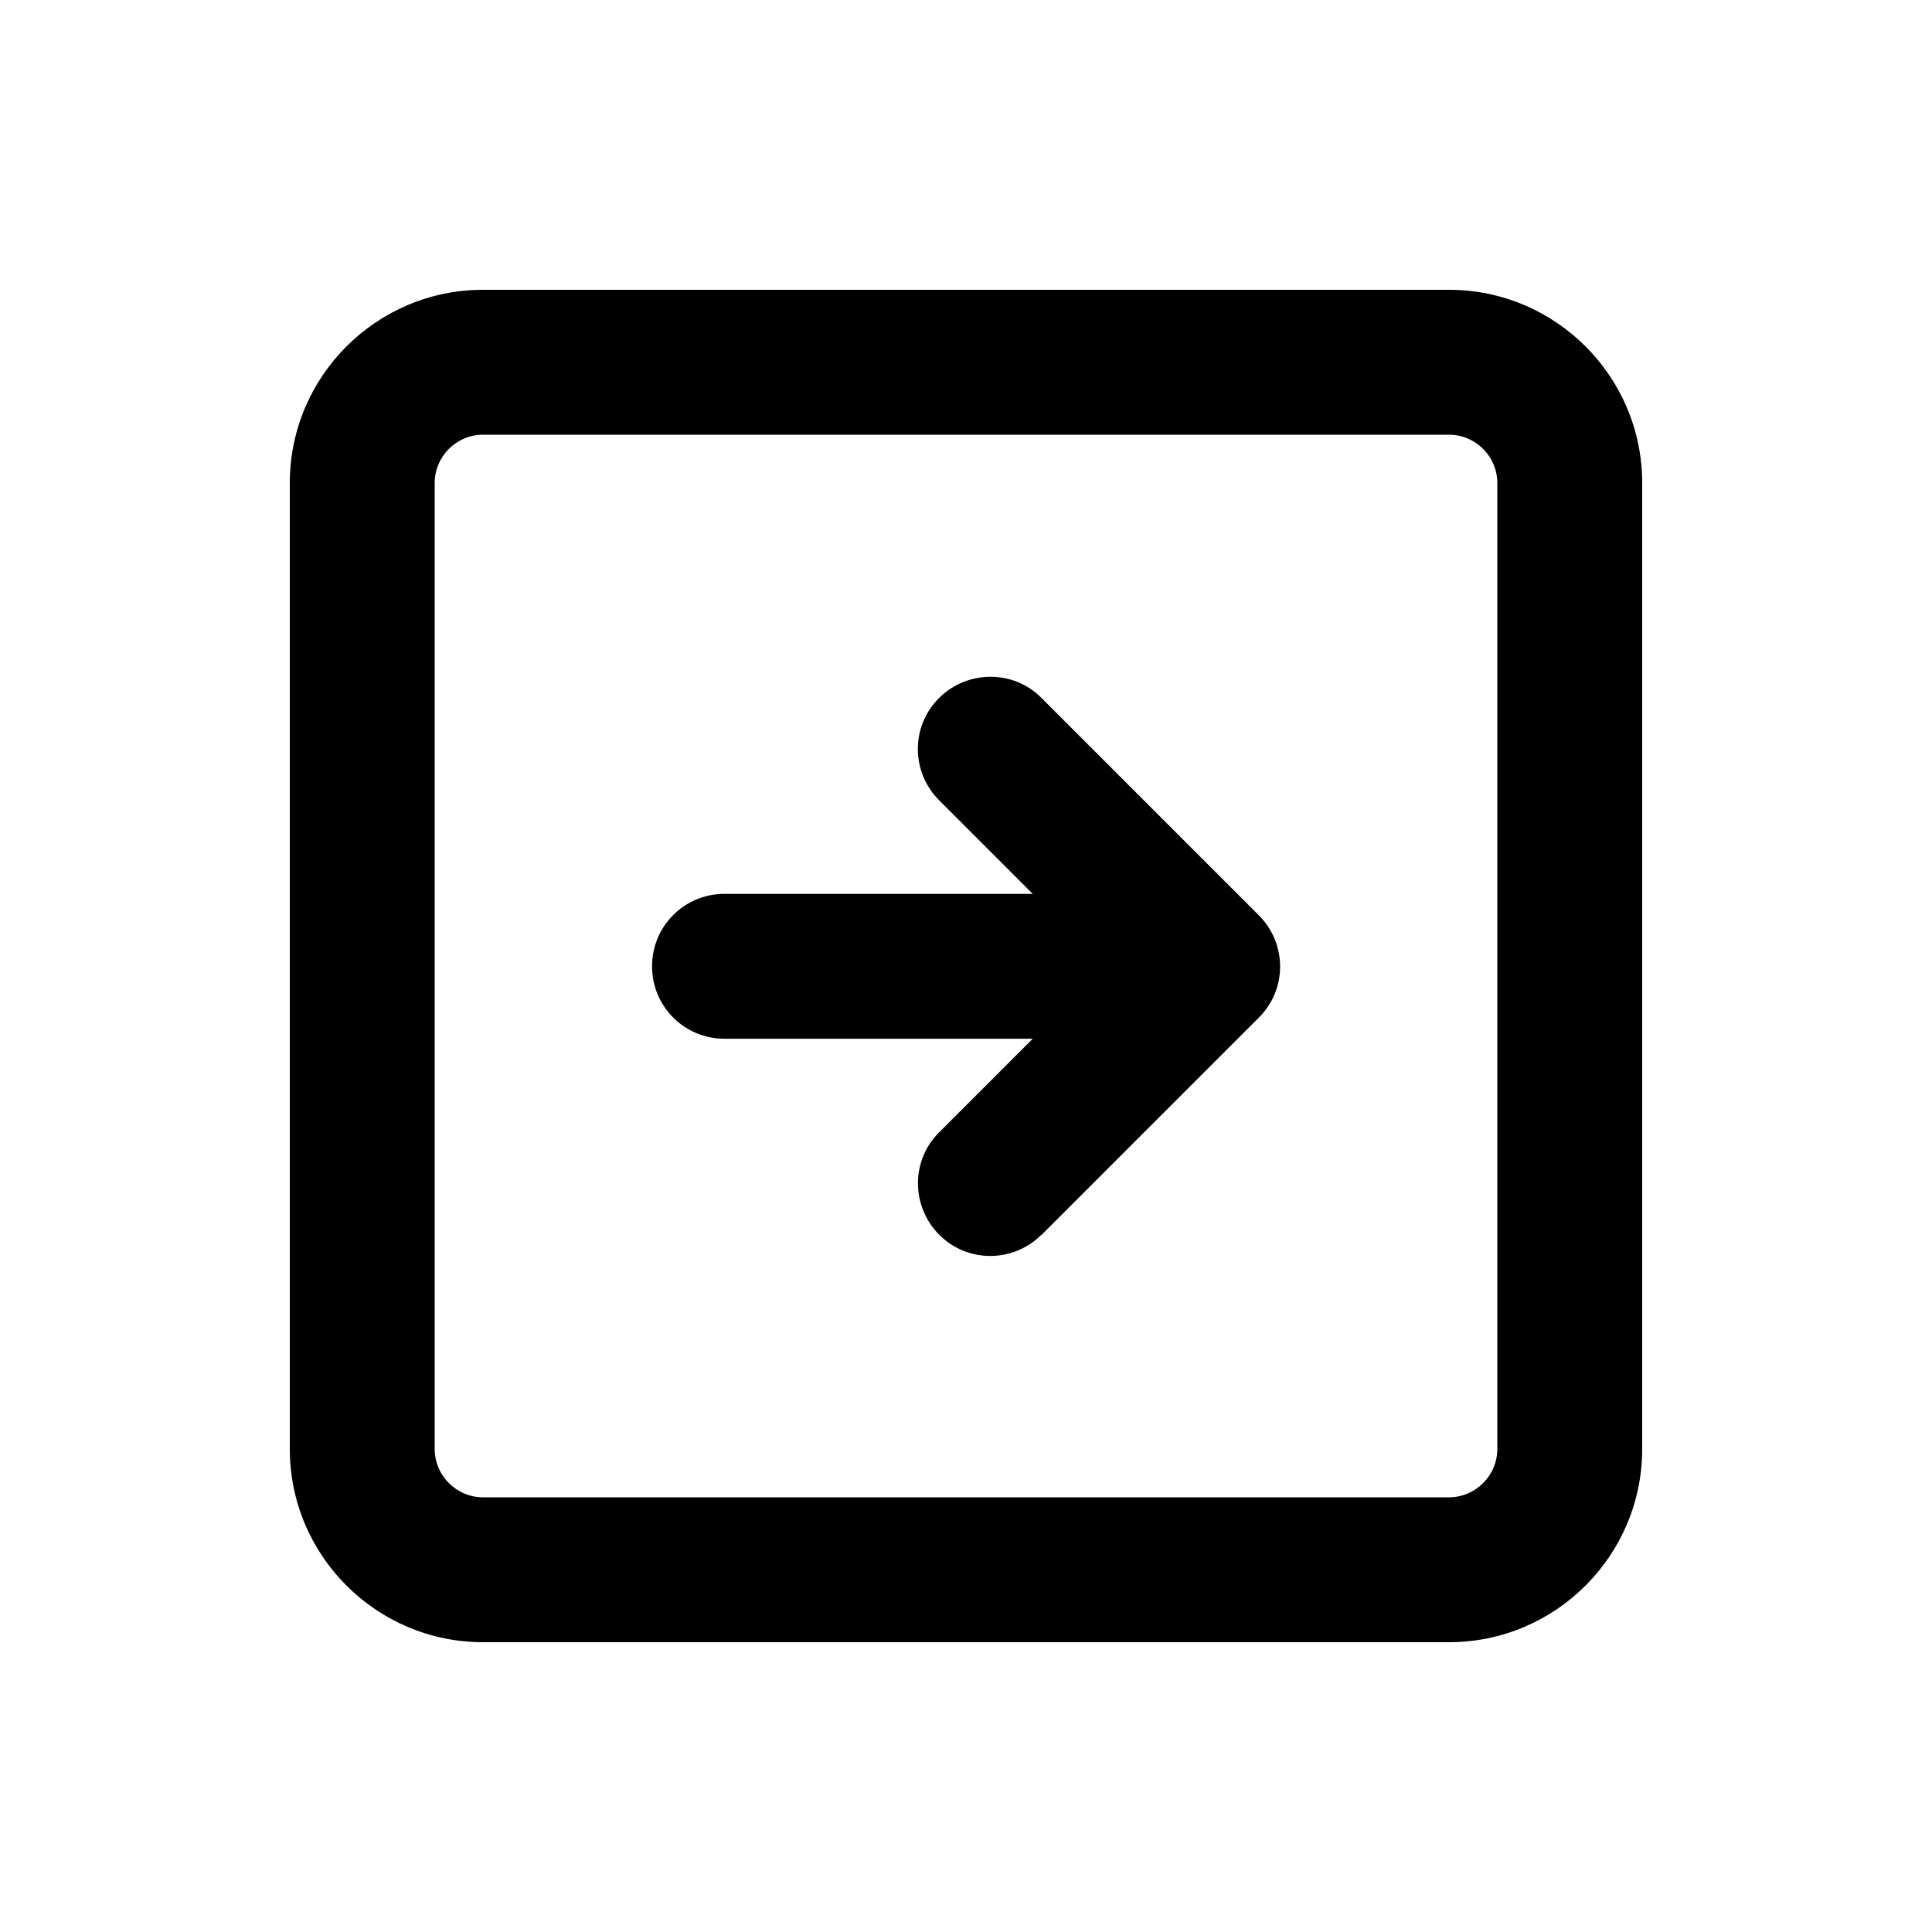 <svg xmlns="http://www.w3.org/2000/svg" viewBox="0 0 640 640"><!--! Font Awesome Pro 7.1.0 by @fontawesome - https://fontawesome.com License - https://fontawesome.com/license (Commercial License) Copyright 2025 Fonticons, Inc. --><path fill="currentColor" d="M160 144C151.2 144 144 151.2 144 160L144 480C144 488.8 151.2 496 160 496L480 496C488.8 496 496 488.8 496 480L496 160C496 151.2 488.8 144 480 144L160 144zM96 160C96 124.7 124.7 96 160 96L480 96C515.3 96 544 124.7 544 160L544 480C544 515.3 515.3 544 480 544L160 544C124.7 544 96 515.3 96 480L96 160zM345 409C335.6 418.4 320.4 418.4 311.1 409C301.8 399.6 301.7 384.4 311.1 375.1L342.1 344.1L240 344.1C226.7 344.1 216 333.4 216 320.1C216 306.8 226.7 296.1 240 296.1L342.1 296.1L311.1 265.1C301.7 255.7 301.7 240.5 311.1 231.2C320.5 221.9 335.7 221.8 345 231.2L417 303.2C426.4 312.6 426.4 327.8 417 337.1L345 409.1z"/></svg>